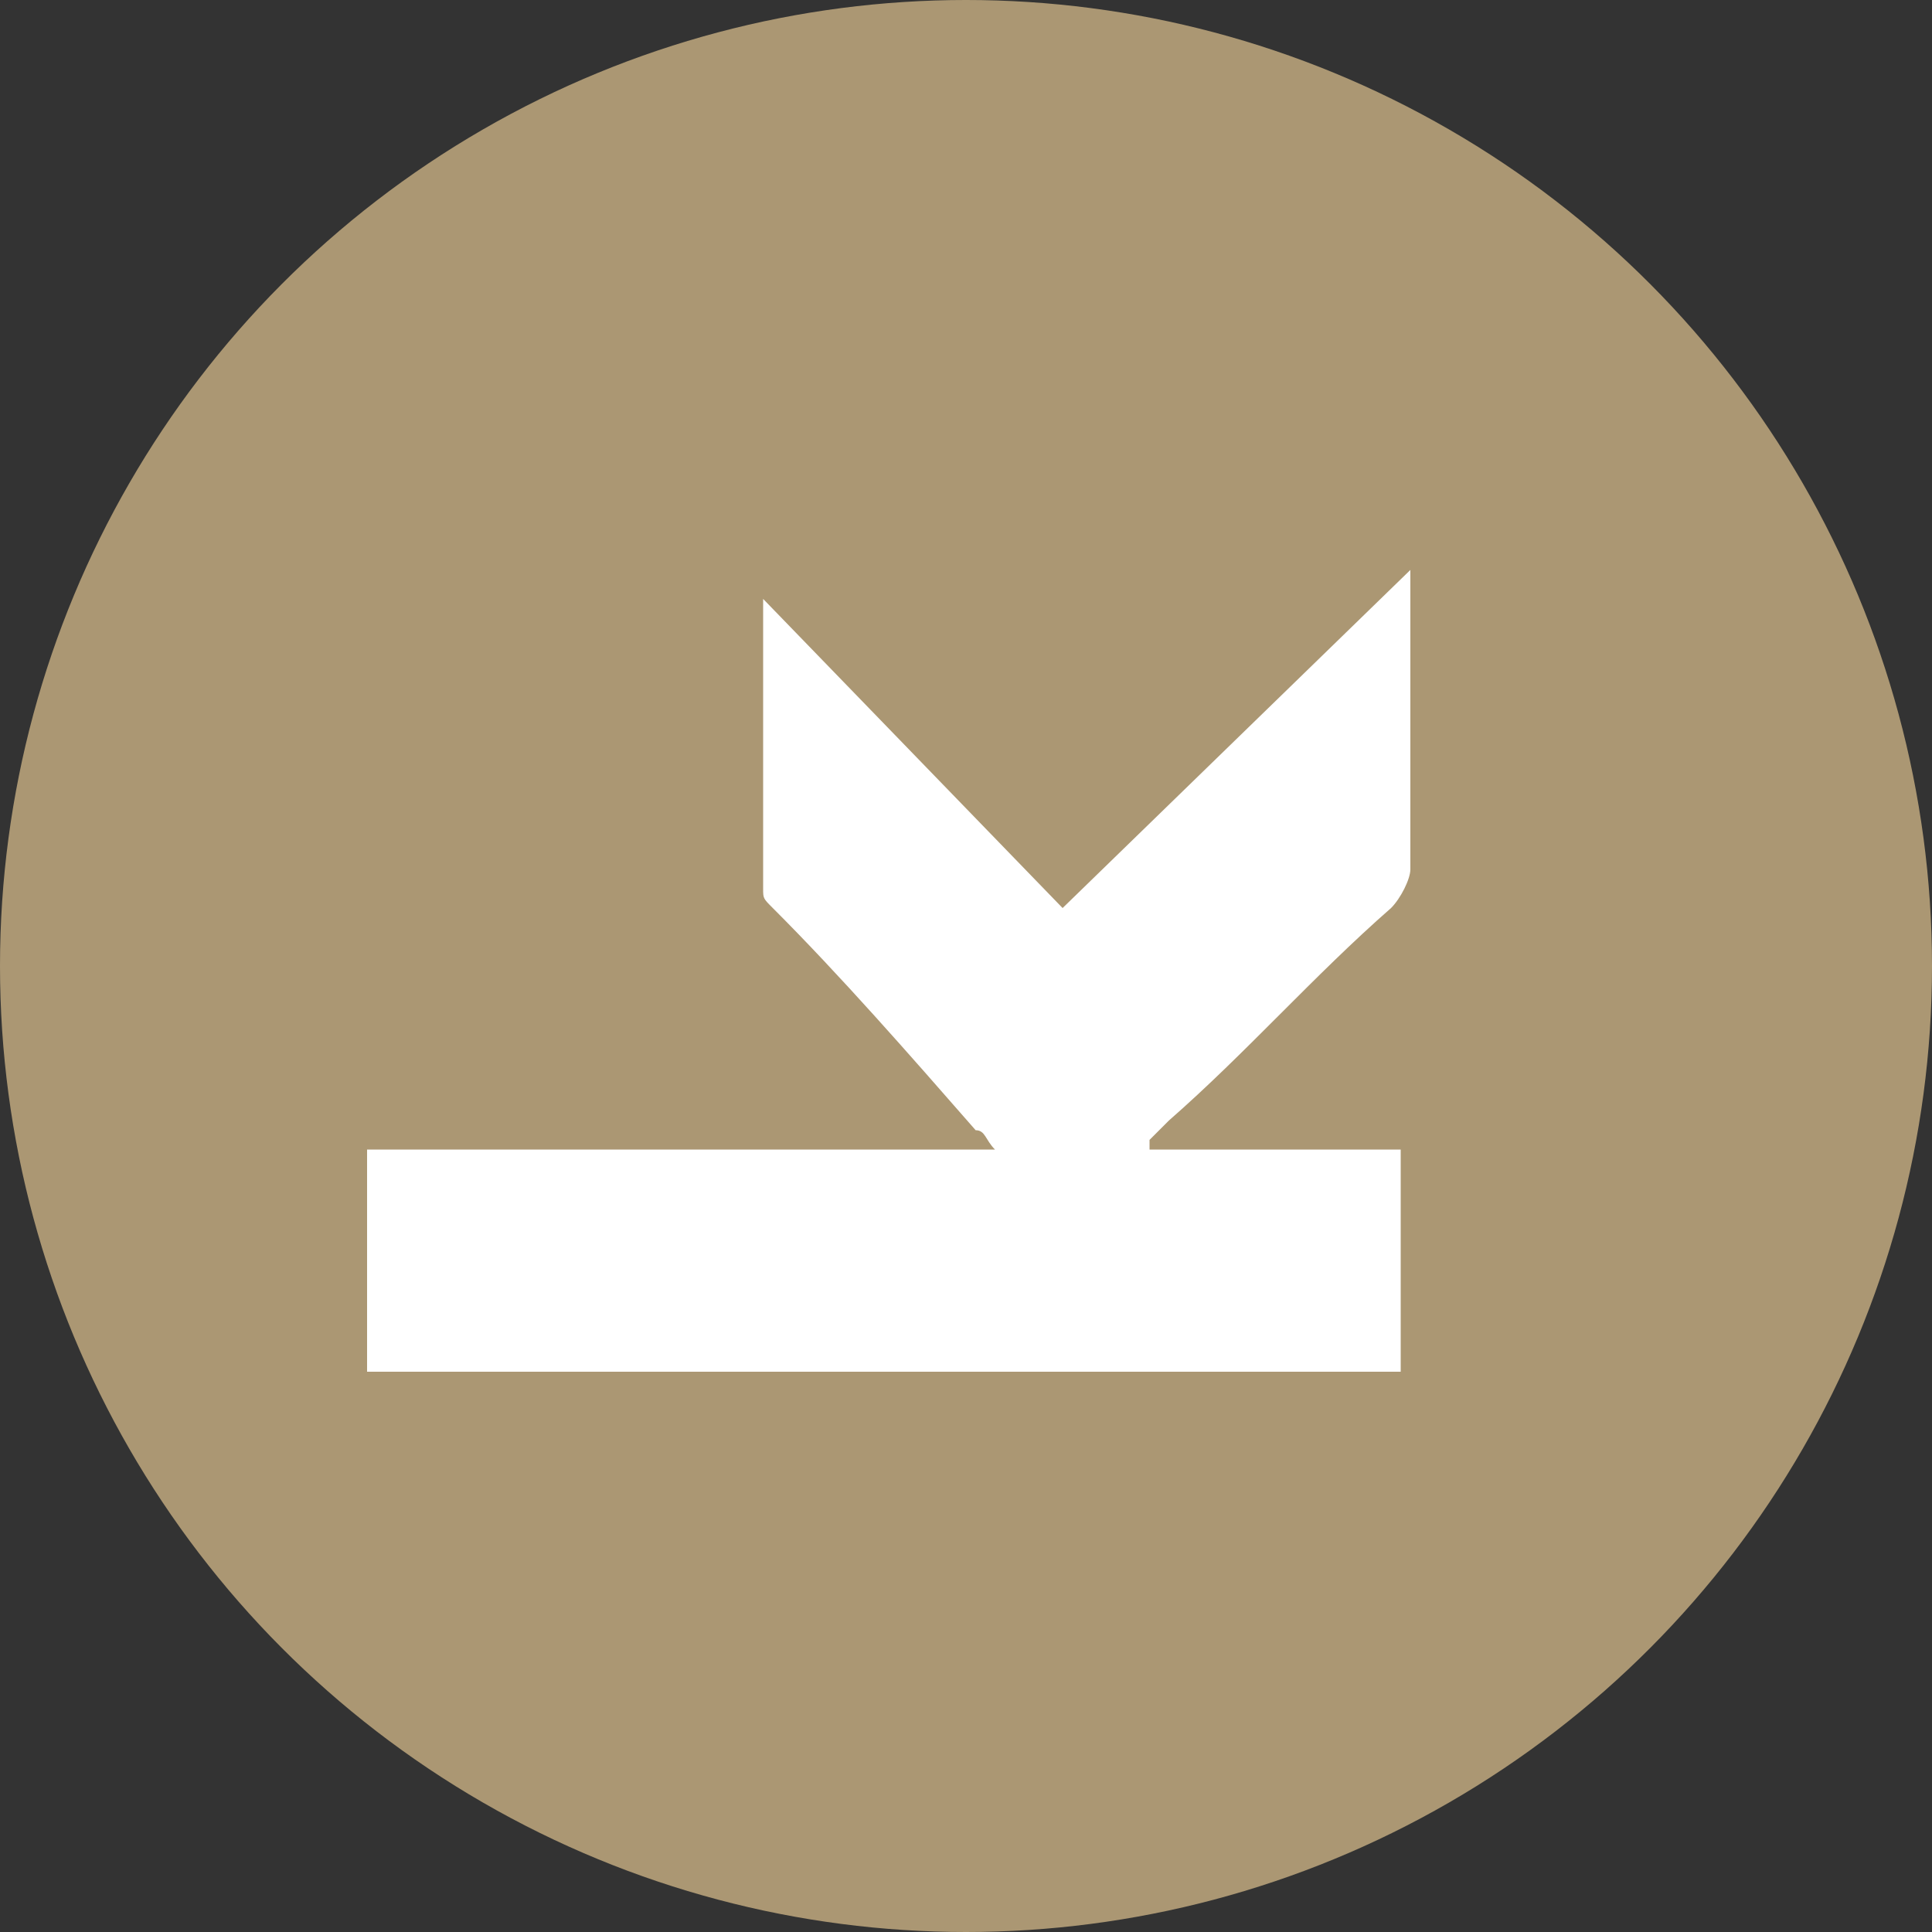 <?xml version="1.0" encoding="utf-8"?>
<!-- Generator: Adobe Illustrator 26.3.1, SVG Export Plug-In . SVG Version: 6.00 Build 0)  -->
<svg version="1.1" id="Vrstva_1" xmlns="http://www.w3.org/2000/svg" xmlns:xlink="http://www.w3.org/1999/xlink" x="0px" y="0px"
	 viewBox="0 0 20 20" style="enable-background:new 0 0 20 20;" xml:space="preserve">
<rect x="0" y="0" width="20" height="20" fill="#333333" stroke="none"/>
<style type="text/css">
	.st0{fill:#AB9773;}
	.st1{fill-rule:evenodd;clip-rule:evenodd;fill:#FFFFFF;}
</style>
<circle id="Ellipse_36" class="st0" cx="10" cy="10" r="10"/>
<path id="Path_293" class="st1" d="M11,9.4l3.6-3.5c0,0.1,0,0.2,0,0.3c0,0.9,0,1.9,0,2.8c0,0.1-0.1,0.3-0.2,0.4
	c-0.8,0.7-1.5,1.5-2.3,2.2c-0.1,0.1-0.1,0.1-0.2,0.2l0,0.1h2.6v2.3H3.8v-2.3h6.5c-0.1-0.1-0.1-0.2-0.2-0.2C9.4,10.9,8.7,10.1,8,9.4
	C7.9,9.3,7.9,9.3,7.9,9.2c0-1,0-1.9,0-2.9c0,0,0-0.1,0-0.1L11,9.4z"/>
</svg>
